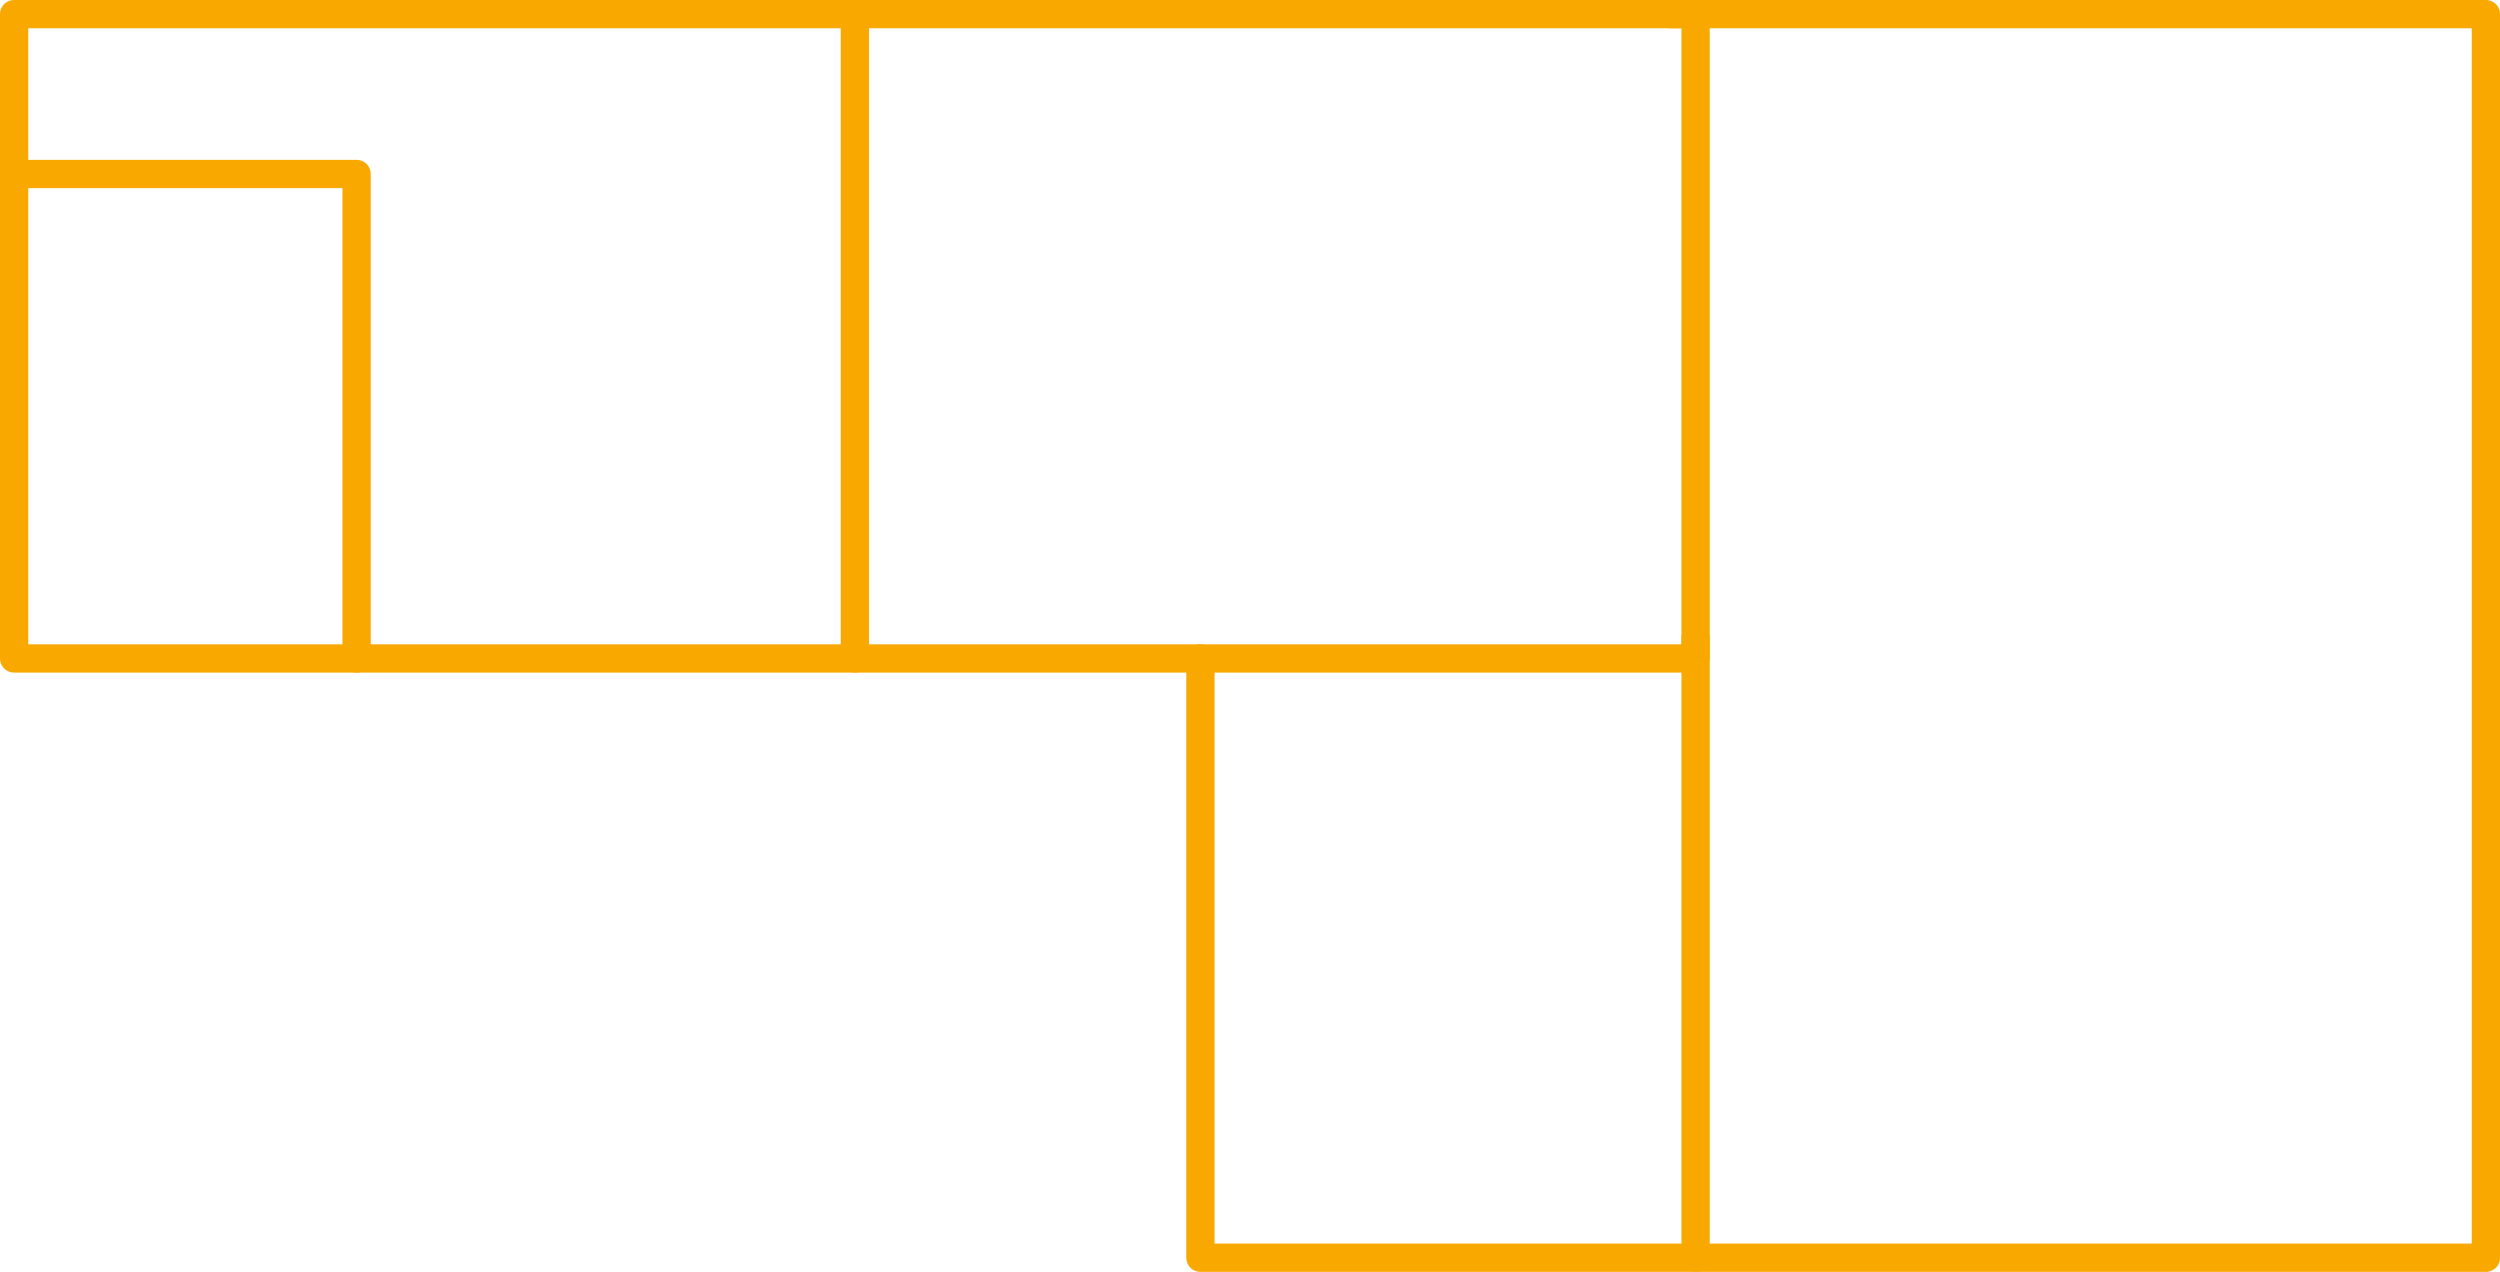 <?xml version="1.0" encoding="UTF-8"?>
<svg id="Ebene_2" data-name="Ebene 2" xmlns="http://www.w3.org/2000/svg" viewBox="0 0 530.79 270.04">
  <defs>
    <style>
      .cls-1 {
        stroke-miterlimit: 10;
      }

      .cls-1, .cls-2 {
        fill: none;
        stroke: #f9a800;
        stroke-linecap: round;
        stroke-width: 6px;
      }

      .cls-2 {
        stroke-linejoin: round;
      }
    </style>
  </defs>
  <g id="Ebene_1-2" data-name="Ebene 1">
    <g>
      <rect class="cls-2" x="3" y="3" width="357" height="136.8"/>
      <line class="cls-1" x1="181.5" y1="3" x2="181.5" y2="139.8"/>
      <polyline class="cls-2" points="3 36.94 75.71 36.94 75.71 139.8"/>
      <polyline class="cls-2" points="254.87 139.8 254.87 267.04 527.79 267.04 527.79 3 354.68 3"/>
      <line class="cls-2" x1="360" y1="135.34" x2="360" y2="267.04"/>
    </g>
  </g>
</svg>